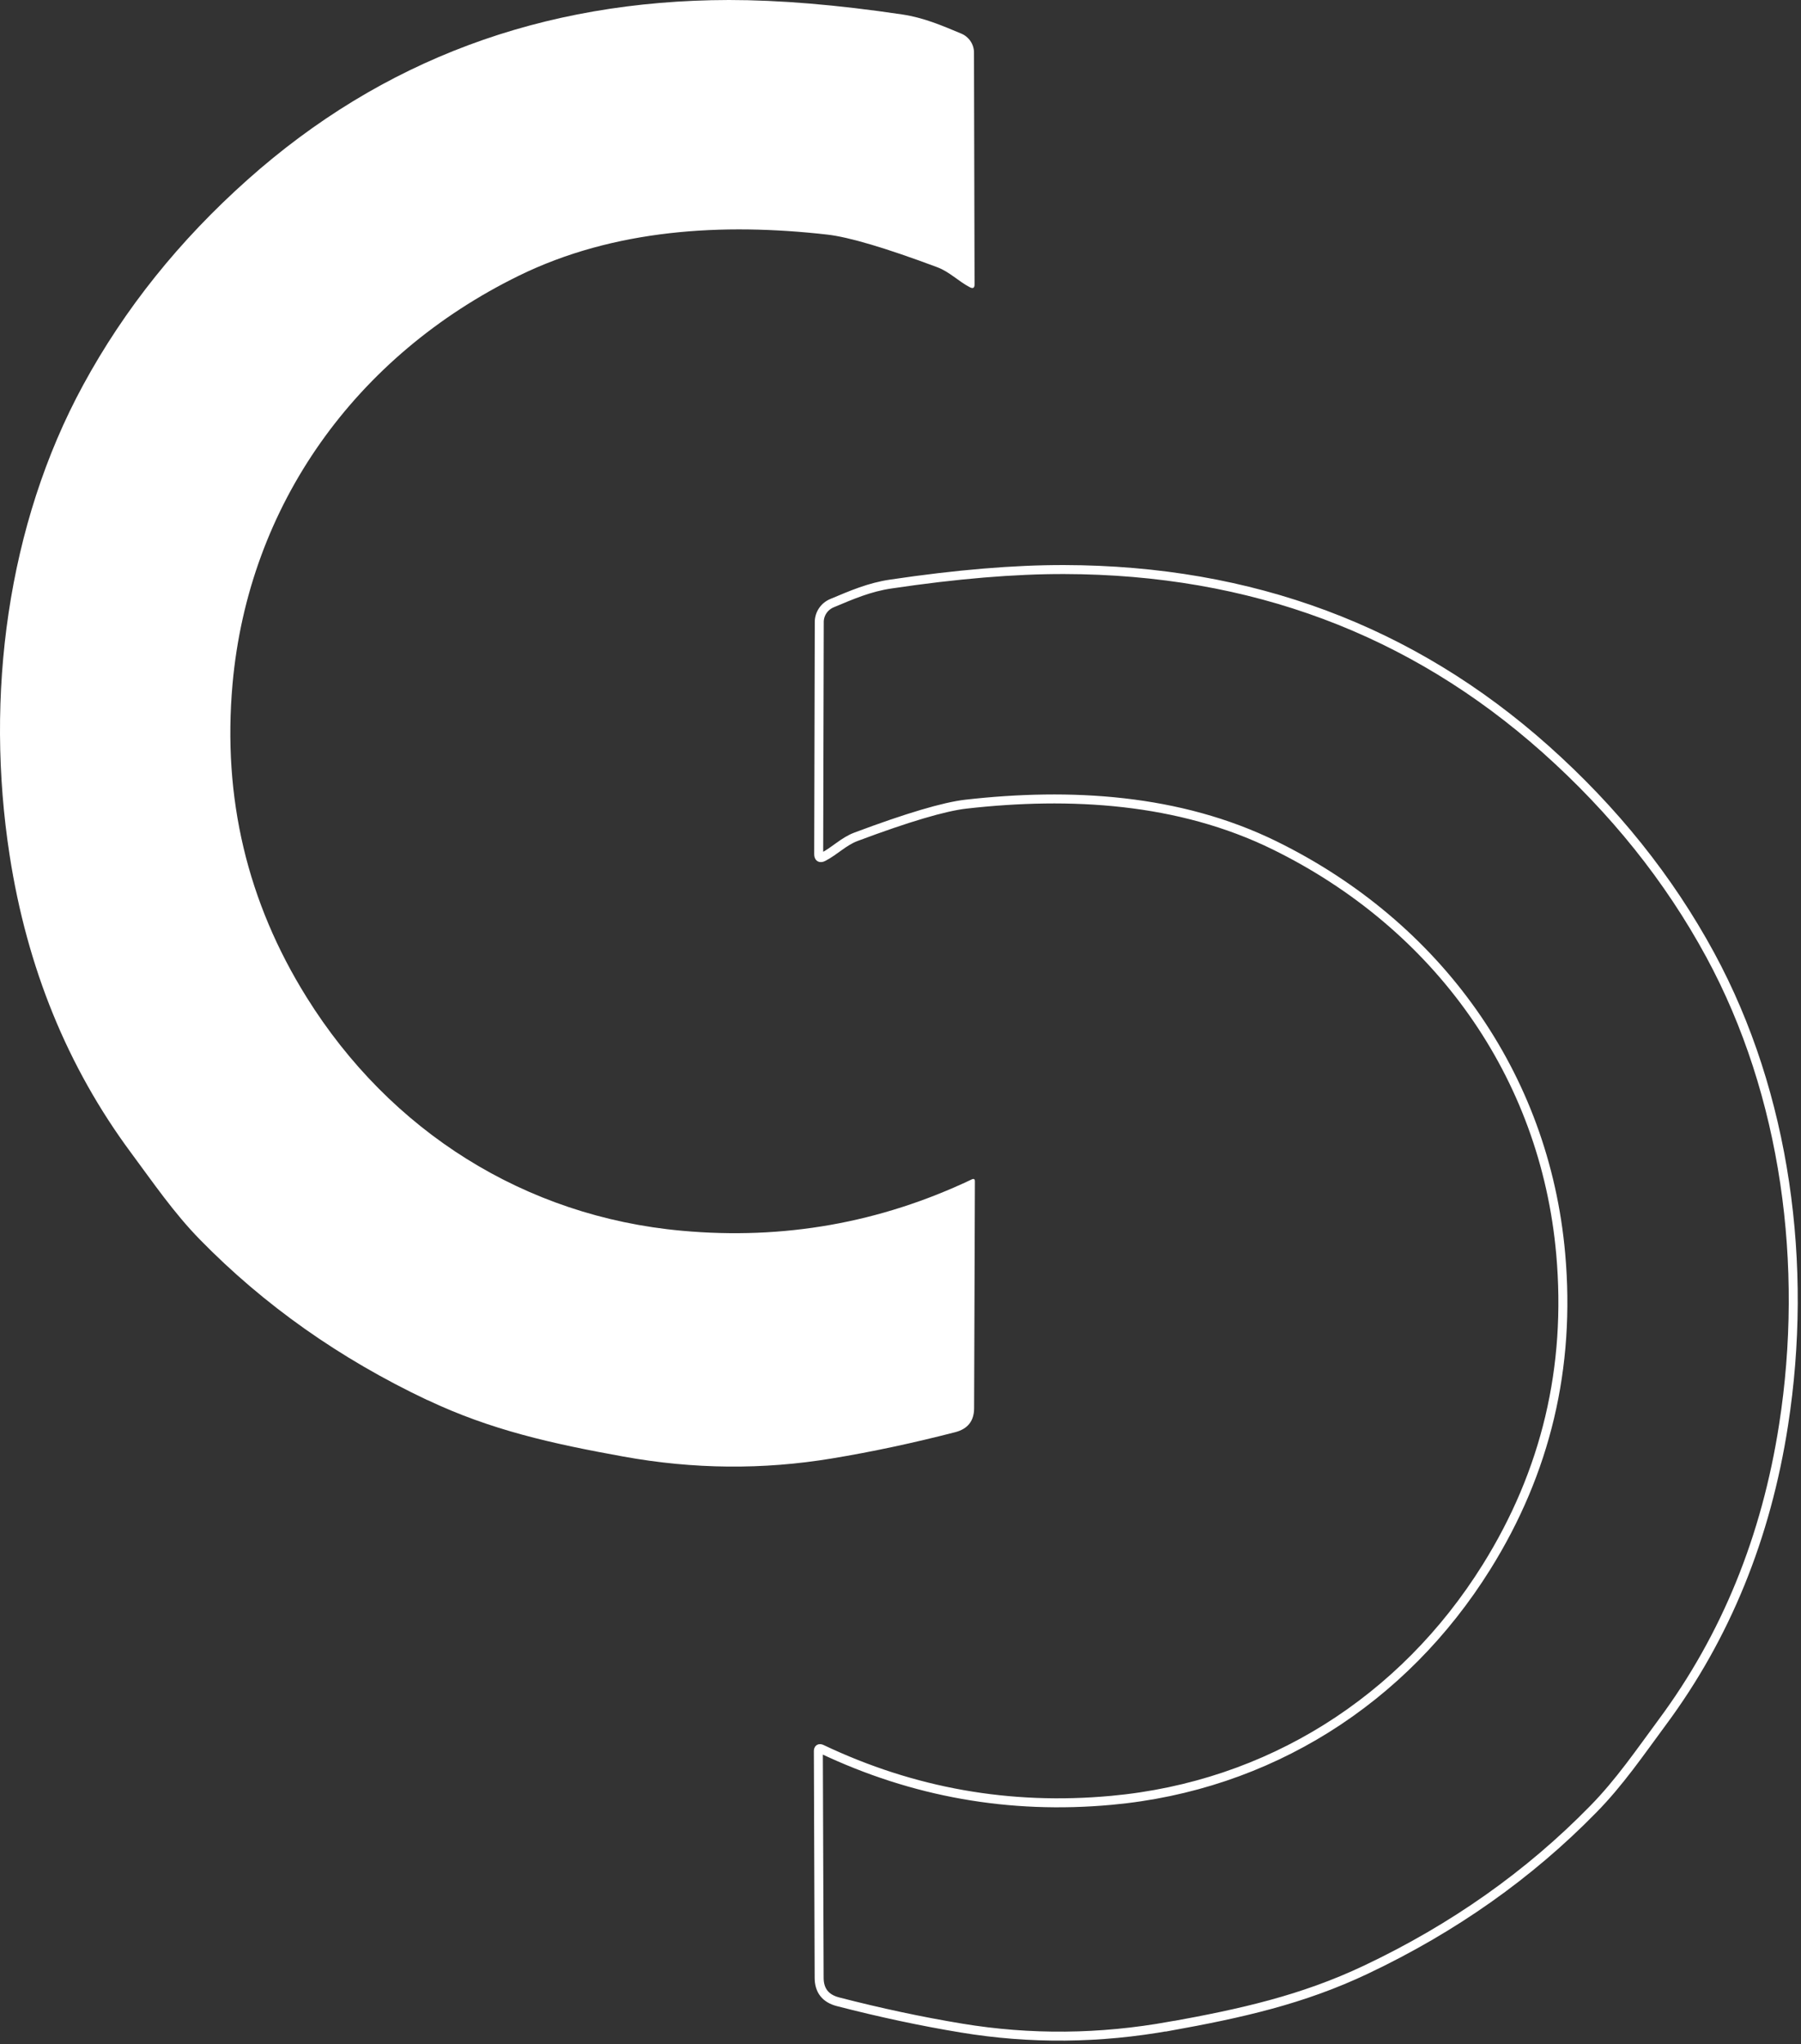 <svg width="223" height="253" viewBox="0 0 223 253" fill="none" xmlns="http://www.w3.org/2000/svg">
<rect x="0" y="0" width="223" height="253" fill="#333333" stroke="none"/>
<path d="M52.916 173.281C42.08 168.153 32.697 161.529 24.767 153.425C21.522 150.113 18.968 146.369 16.189 142.624C8.358 132.046 3.349 119.792 1.191 105.846C-1.857 86.158 0.866 65.003 10.291 47.662C15.399 38.258 22.186 29.777 30.679 22.217C47.258 7.448 67.11 0.042 90.25 0C96.472 0 103.626 0.587 111.71 1.789C114.405 2.194 116.592 3.144 119.005 4.15C119.965 4.541 120.599 5.477 120.599 6.497L120.67 35.212C120.67 35.632 120.487 35.743 120.106 35.562C118.681 34.821 117.58 33.647 116.056 33.074C109.665 30.685 105.135 29.344 102.455 29.036C89.516 27.569 76.042 28.337 64.218 34.136C44.098 44.001 30.764 62.46 28.789 84.705C27.547 98.734 30.609 111.645 37.974 123.439C48.302 139.997 64.98 150.561 84.423 152.321C97.008 153.467 108.959 151.357 120.303 145.977C120.585 145.838 120.726 145.921 120.712 146.243L120.614 174.273C120.614 175.852 119.838 176.844 118.285 177.249C113.079 178.591 107.986 179.681 102.991 180.505C94.469 181.916 85.876 181.846 77.184 180.267C68.352 178.674 60.747 176.984 52.916 173.267V173.281Z" fill="white"/>
<path d="M144.855 250.762C136.178 252.327 127.571 252.41 119.049 250.999C114.055 250.175 108.962 249.085 103.755 247.743C102.203 247.338 101.427 246.346 101.427 244.767L101.329 216.736C101.329 216.429 101.456 216.345 101.738 216.471C113.067 221.85 125.032 223.974 137.617 222.815C157.059 221.04 173.736 210.476 184.063 193.931C191.428 182.138 194.49 169.226 193.248 155.197C191.273 132.951 177.94 114.506 157.821 104.627C145.998 98.828 132.523 98.059 119.586 99.526C116.905 99.834 112.362 101.175 105.985 103.565C104.475 104.124 103.374 105.311 101.935 106.052C101.554 106.248 101.371 106.136 101.371 105.703L101.441 76.987C101.441 75.953 102.076 75.031 103.036 74.64C105.448 73.633 107.635 72.669 110.33 72.278C118.415 71.076 125.582 70.475 131.79 70.49C154.928 70.545 174.78 77.951 191.358 92.707C199.837 100.267 206.638 108.749 211.745 118.153C221.17 135.508 223.907 156.664 220.845 176.339C218.687 190.284 213.678 202.553 205.848 213.117C203.068 216.876 200.529 220.607 197.269 223.918C189.34 232.023 179.958 238.647 169.122 243.775C161.277 247.492 153.687 249.183 144.855 250.776V250.762Z" stroke="white" stroke-width="1.112" stroke-miterlimit="10"/>
</svg>
